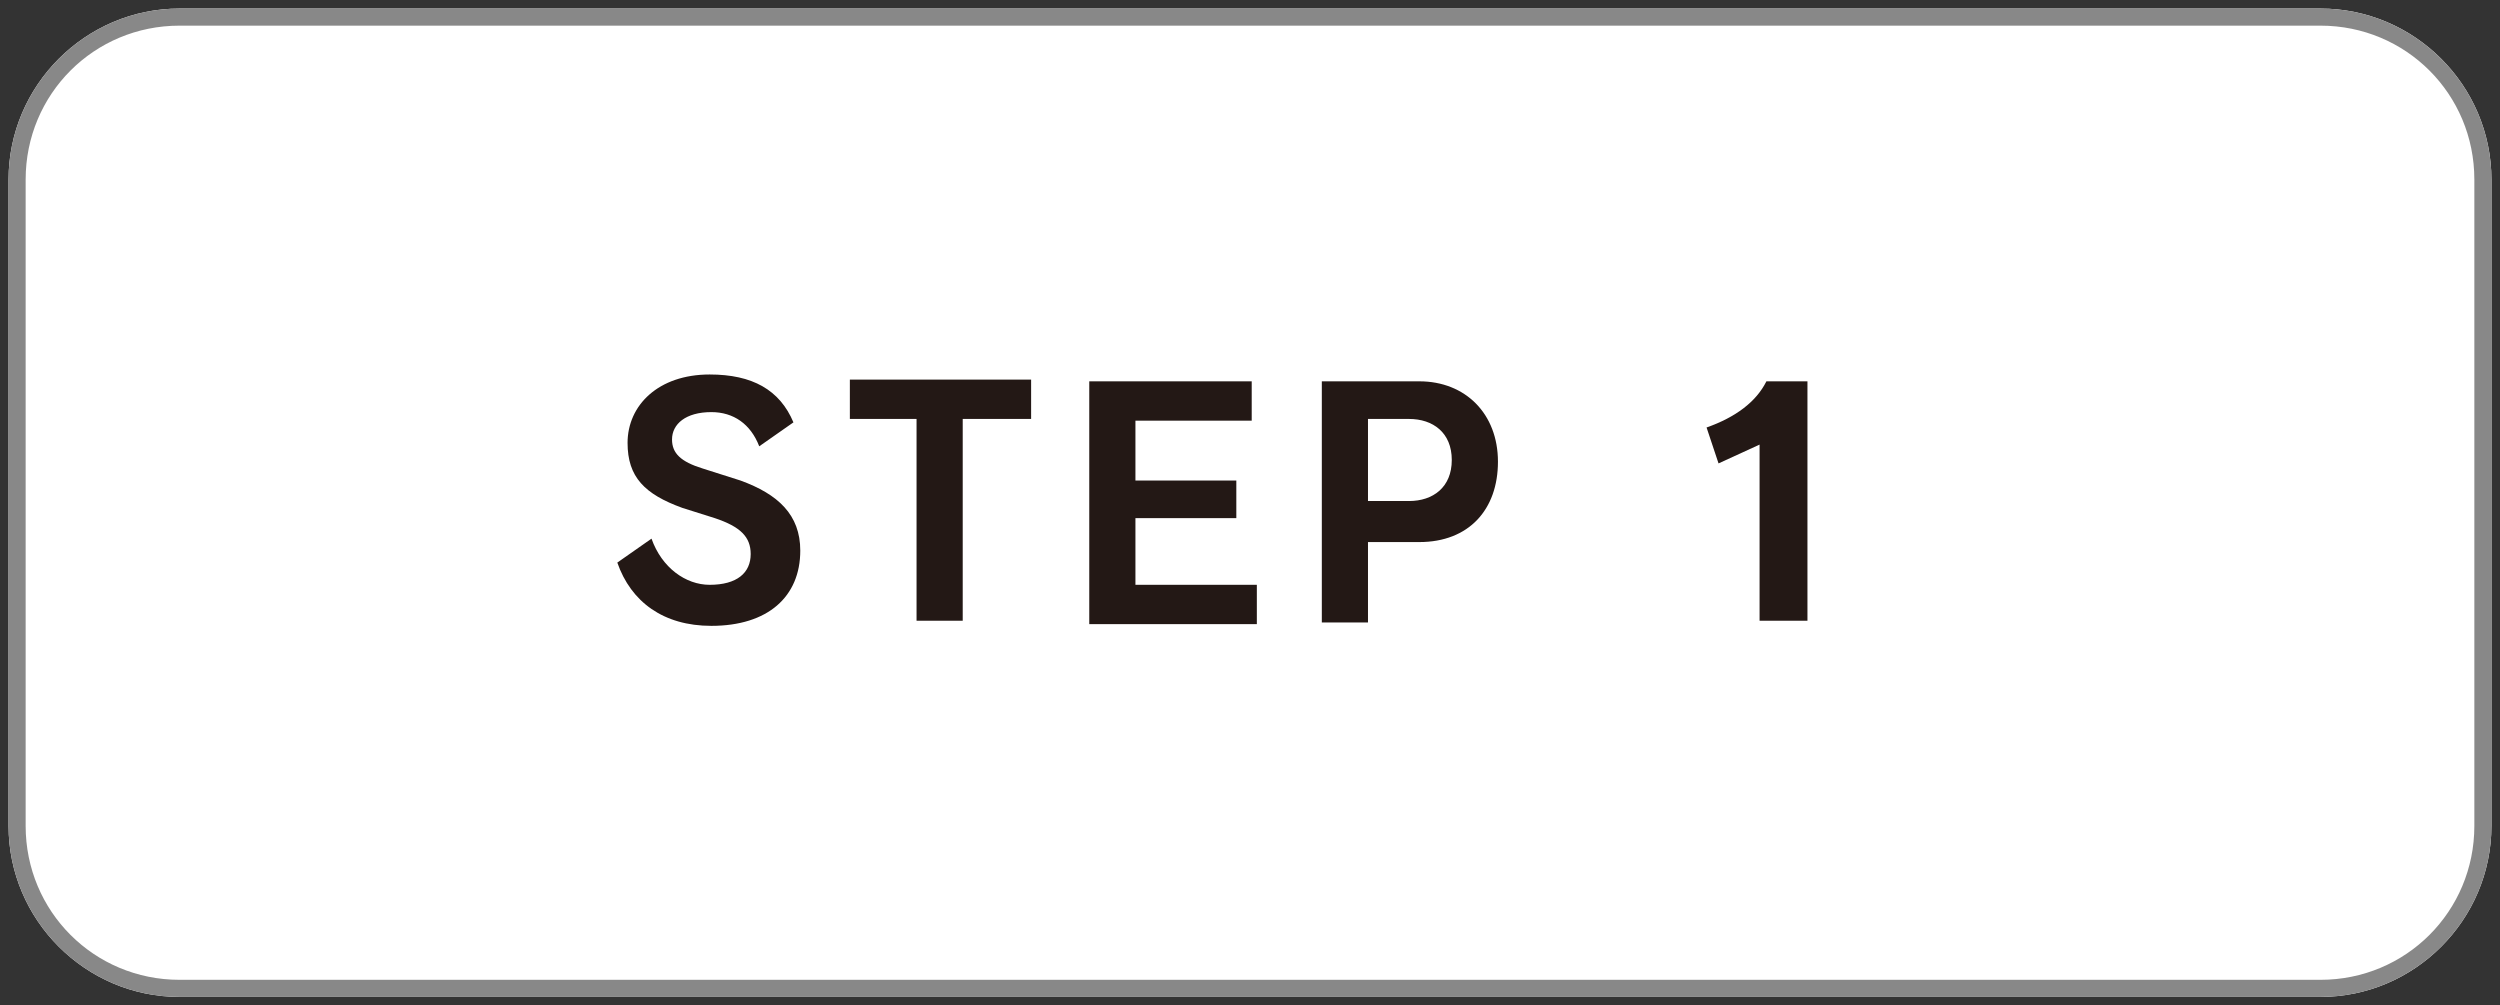<?xml version="1.0" encoding="utf-8"?>
<!-- Generator: Adobe Illustrator 27.4.1, SVG Export Plug-In . SVG Version: 6.00 Build 0)  -->
<svg version="1.1" id="レイヤー_1" xmlns="http://www.w3.org/2000/svg" xmlns:xlink="http://www.w3.org/1999/xlink" x="0px"
	 y="0px" viewBox="0 0 146.2 58.8" style="enable-background:new 0 0 146.2 58.8;" xml:space="preserve">
<rect x="0" y="0" width="146.2" height="58.8" fill="#333333" stroke="none"/>
<style type="text/css">
	.st0{fill:#FFFFFF;}
	.st1{fill:#888888;}
	.st2{fill:#231815;}
	.st3{fill:#B4B4B5;}
	.st4{fill:none;}
</style>
<g id="レイヤー_1_00000116943606859058323220000013113170393591446929_">
</g>
<g id="_x32_6-S-08">
	<g>
		<path class="st0" d="M145.7,48.3c0,5.5-4.5,10-10,10H10.5c-5.5,0-10-4.5-10-10V10.5c0-5.5,4.5-10,10-10h125.2c5.5,0,10,4.5,10,10
			V48.3z"/>
		<g>
			<path class="st1" d="M135.7,1.5c5,0,9,4,9,9v37.8c0,5-4,9-9,9H10.5c-5,0-9-4-9-9V10.5c0-5,4-9,9-9H135.7 M135.7,0.5H10.5
				c-5.5,0-10,4.5-10,10v37.8c0,5.5,4.5,10,10,10h125.2c5.5,0,10-4.5,10-10V10.5C145.7,5,141.2,0.5,135.7,0.5L135.7,0.5z"/>
		</g>
	</g>
	<g>
		<g>
			<path class="st2" d="M39.9,29.7c-2.2-0.8-3.2-1.8-3.2-3.8c0-2.2,1.8-4,4.8-4c2.5,0,4.1,0.9,4.9,2.8l-2,1.4c-0.5-1.3-1.5-2-2.8-2
				c-1.5,0-2.3,0.7-2.3,1.6c0,0.8,0.5,1.3,1.8,1.7l2.2,0.7c2.2,0.8,3.5,2,3.5,4.1c0,2.7-1.9,4.4-5.2,4.4c-2.8,0-4.7-1.4-5.5-3.7
				l2-1.4c0.6,1.7,2,2.7,3.4,2.7c1.6,0,2.4-0.7,2.4-1.8c0-1-0.6-1.6-2.1-2.1L39.9,29.7z"/>
			<path class="st2" d="M53.6,36.3V24.5h-3.9v-2.3h10.6v2.3h-4v11.8H53.6z"/>
			<path class="st2" d="M63.7,36.3v-14h9.5v2.3h-6.8v3.5h5.9v2.2h-5.9v3.9h7.1v2.3h-9.8C63.7,36.5,63.7,36.3,63.7,36.3z"/>
			<path class="st2" d="M77.3,36.3v-14H83c2.7,0,4.6,1.9,4.6,4.7s-1.7,4.7-4.6,4.7h-3v4.7h-2.7V36.3z M82.4,29.3
				c1.4,0,2.5-0.8,2.5-2.4s-1.1-2.4-2.5-2.4H80v4.8H82.4z"/>
			<path class="st2" d="M102.9,36.3V26l-2.4,1.1L99.8,25c1.7-0.6,2.9-1.5,3.5-2.7h2.4v14H102.9z"/>
		</g>
	</g>
	<polygon class="st3" points="90.7,210.3 70.6,230.4 50.6,210.3 	"/>
	<rect x="63.9" y="67.3" class="st3" width="13.2" height="144.8"/>
	<rect x="-6.5" y="-7.9" class="st4" width="160.7" height="242.9"/>
</g>
</svg>
